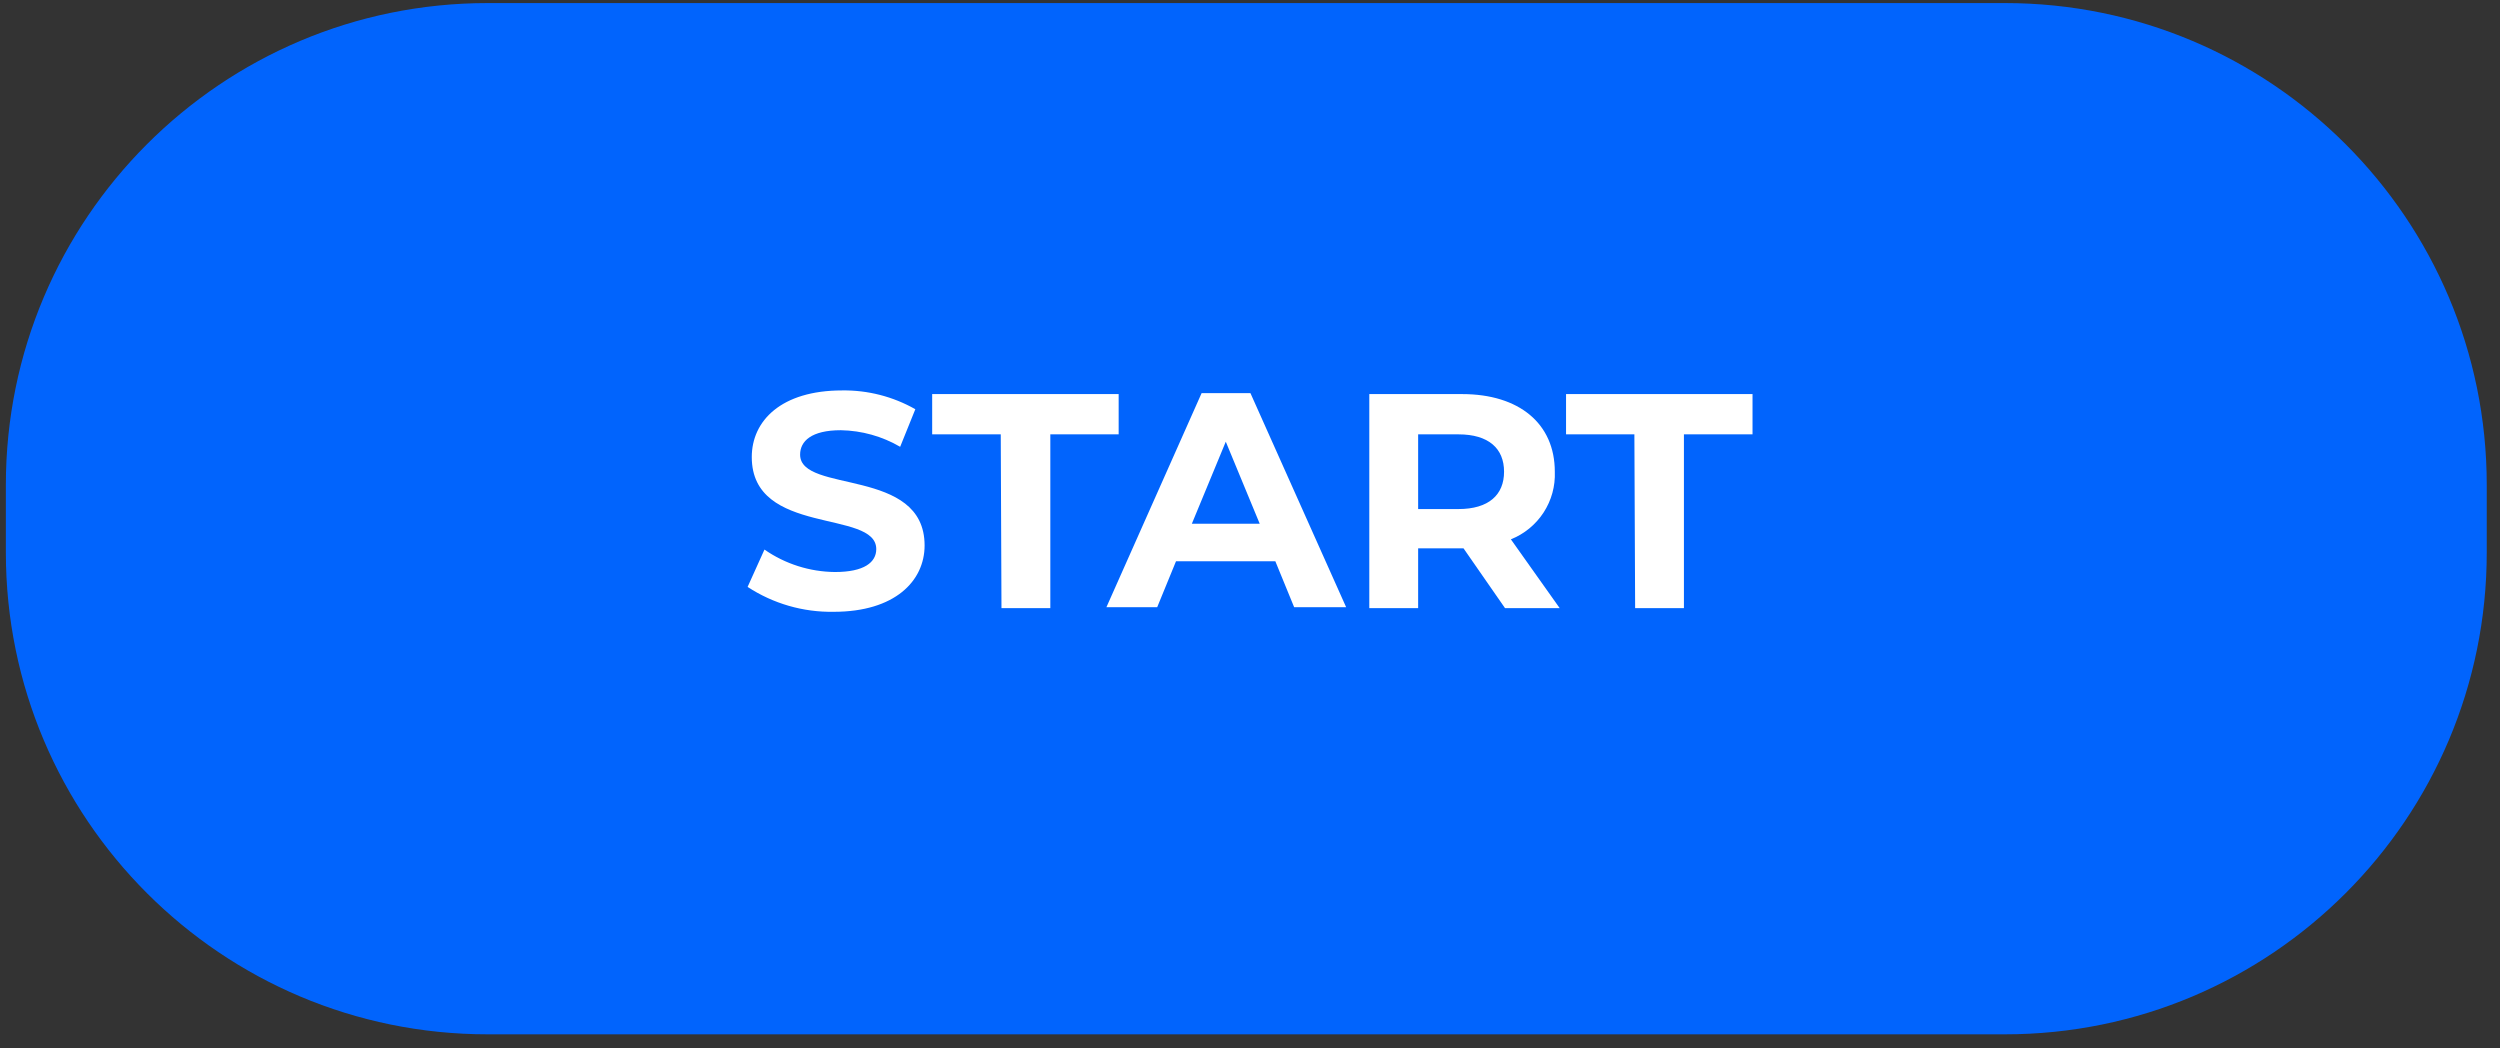 <?xml version="1.0" encoding="UTF-8"?> <svg xmlns="http://www.w3.org/2000/svg" width="93" height="39" viewBox="0 0 93 39" fill="none"><rect x="0" y="0" width="93" height="39" fill="#333333" stroke="none"/> <path d="M74.583 0.114H18.142C8.243 0.114 0.218 8.139 0.218 18.038V20.553C0.218 30.452 8.243 38.477 18.142 38.477H74.583C84.482 38.477 92.507 30.452 92.507 20.553V18.038C92.507 8.139 84.482 0.114 74.583 0.114Z" fill="#0164FD"></path> <path d="M27.811 21.833L28.438 20.444C29.209 20.98 30.123 21.271 31.062 21.279C32.152 21.279 32.597 20.916 32.597 20.426C32.597 18.937 27.966 19.954 27.966 17.003C27.966 15.65 29.065 14.524 31.326 14.524C32.28 14.51 33.22 14.751 34.05 15.223L33.486 16.621C32.816 16.23 32.056 16.018 31.28 16.004C30.181 16.004 29.764 16.413 29.764 16.912C29.764 18.374 34.395 17.366 34.395 20.29C34.395 21.615 33.287 22.759 31.017 22.759C29.88 22.779 28.763 22.457 27.811 21.833V21.833Z" fill="white"></path> <path d="M37.228 16.158H34.677V14.66H41.614V16.158H39.072V22.623H37.255L37.228 16.158Z" fill="white"></path> <path d="M47.443 20.88H43.747L43.048 22.587H41.159L44.7 14.624H46.516L50.076 22.587H48.142L47.443 20.88ZM46.861 19.482L45.599 16.431L44.337 19.482H46.861Z" fill="white"></path> <path d="M55.987 22.623L54.443 20.399H52.755V22.623H50.938V14.66H54.389C56.514 14.66 57.839 15.759 57.839 17.548C57.861 18.084 57.715 18.614 57.422 19.065C57.129 19.515 56.704 19.864 56.205 20.063L58.021 22.623H55.987ZM54.253 16.158H52.755V18.937H54.253C55.379 18.937 55.951 18.41 55.951 17.548C55.951 16.685 55.379 16.158 54.253 16.158Z" fill="white"></path> <path d="M60.799 16.158H58.257V14.66H65.194V16.158H62.642V22.623H60.827L60.799 16.158Z" fill="white"></path> </svg> 